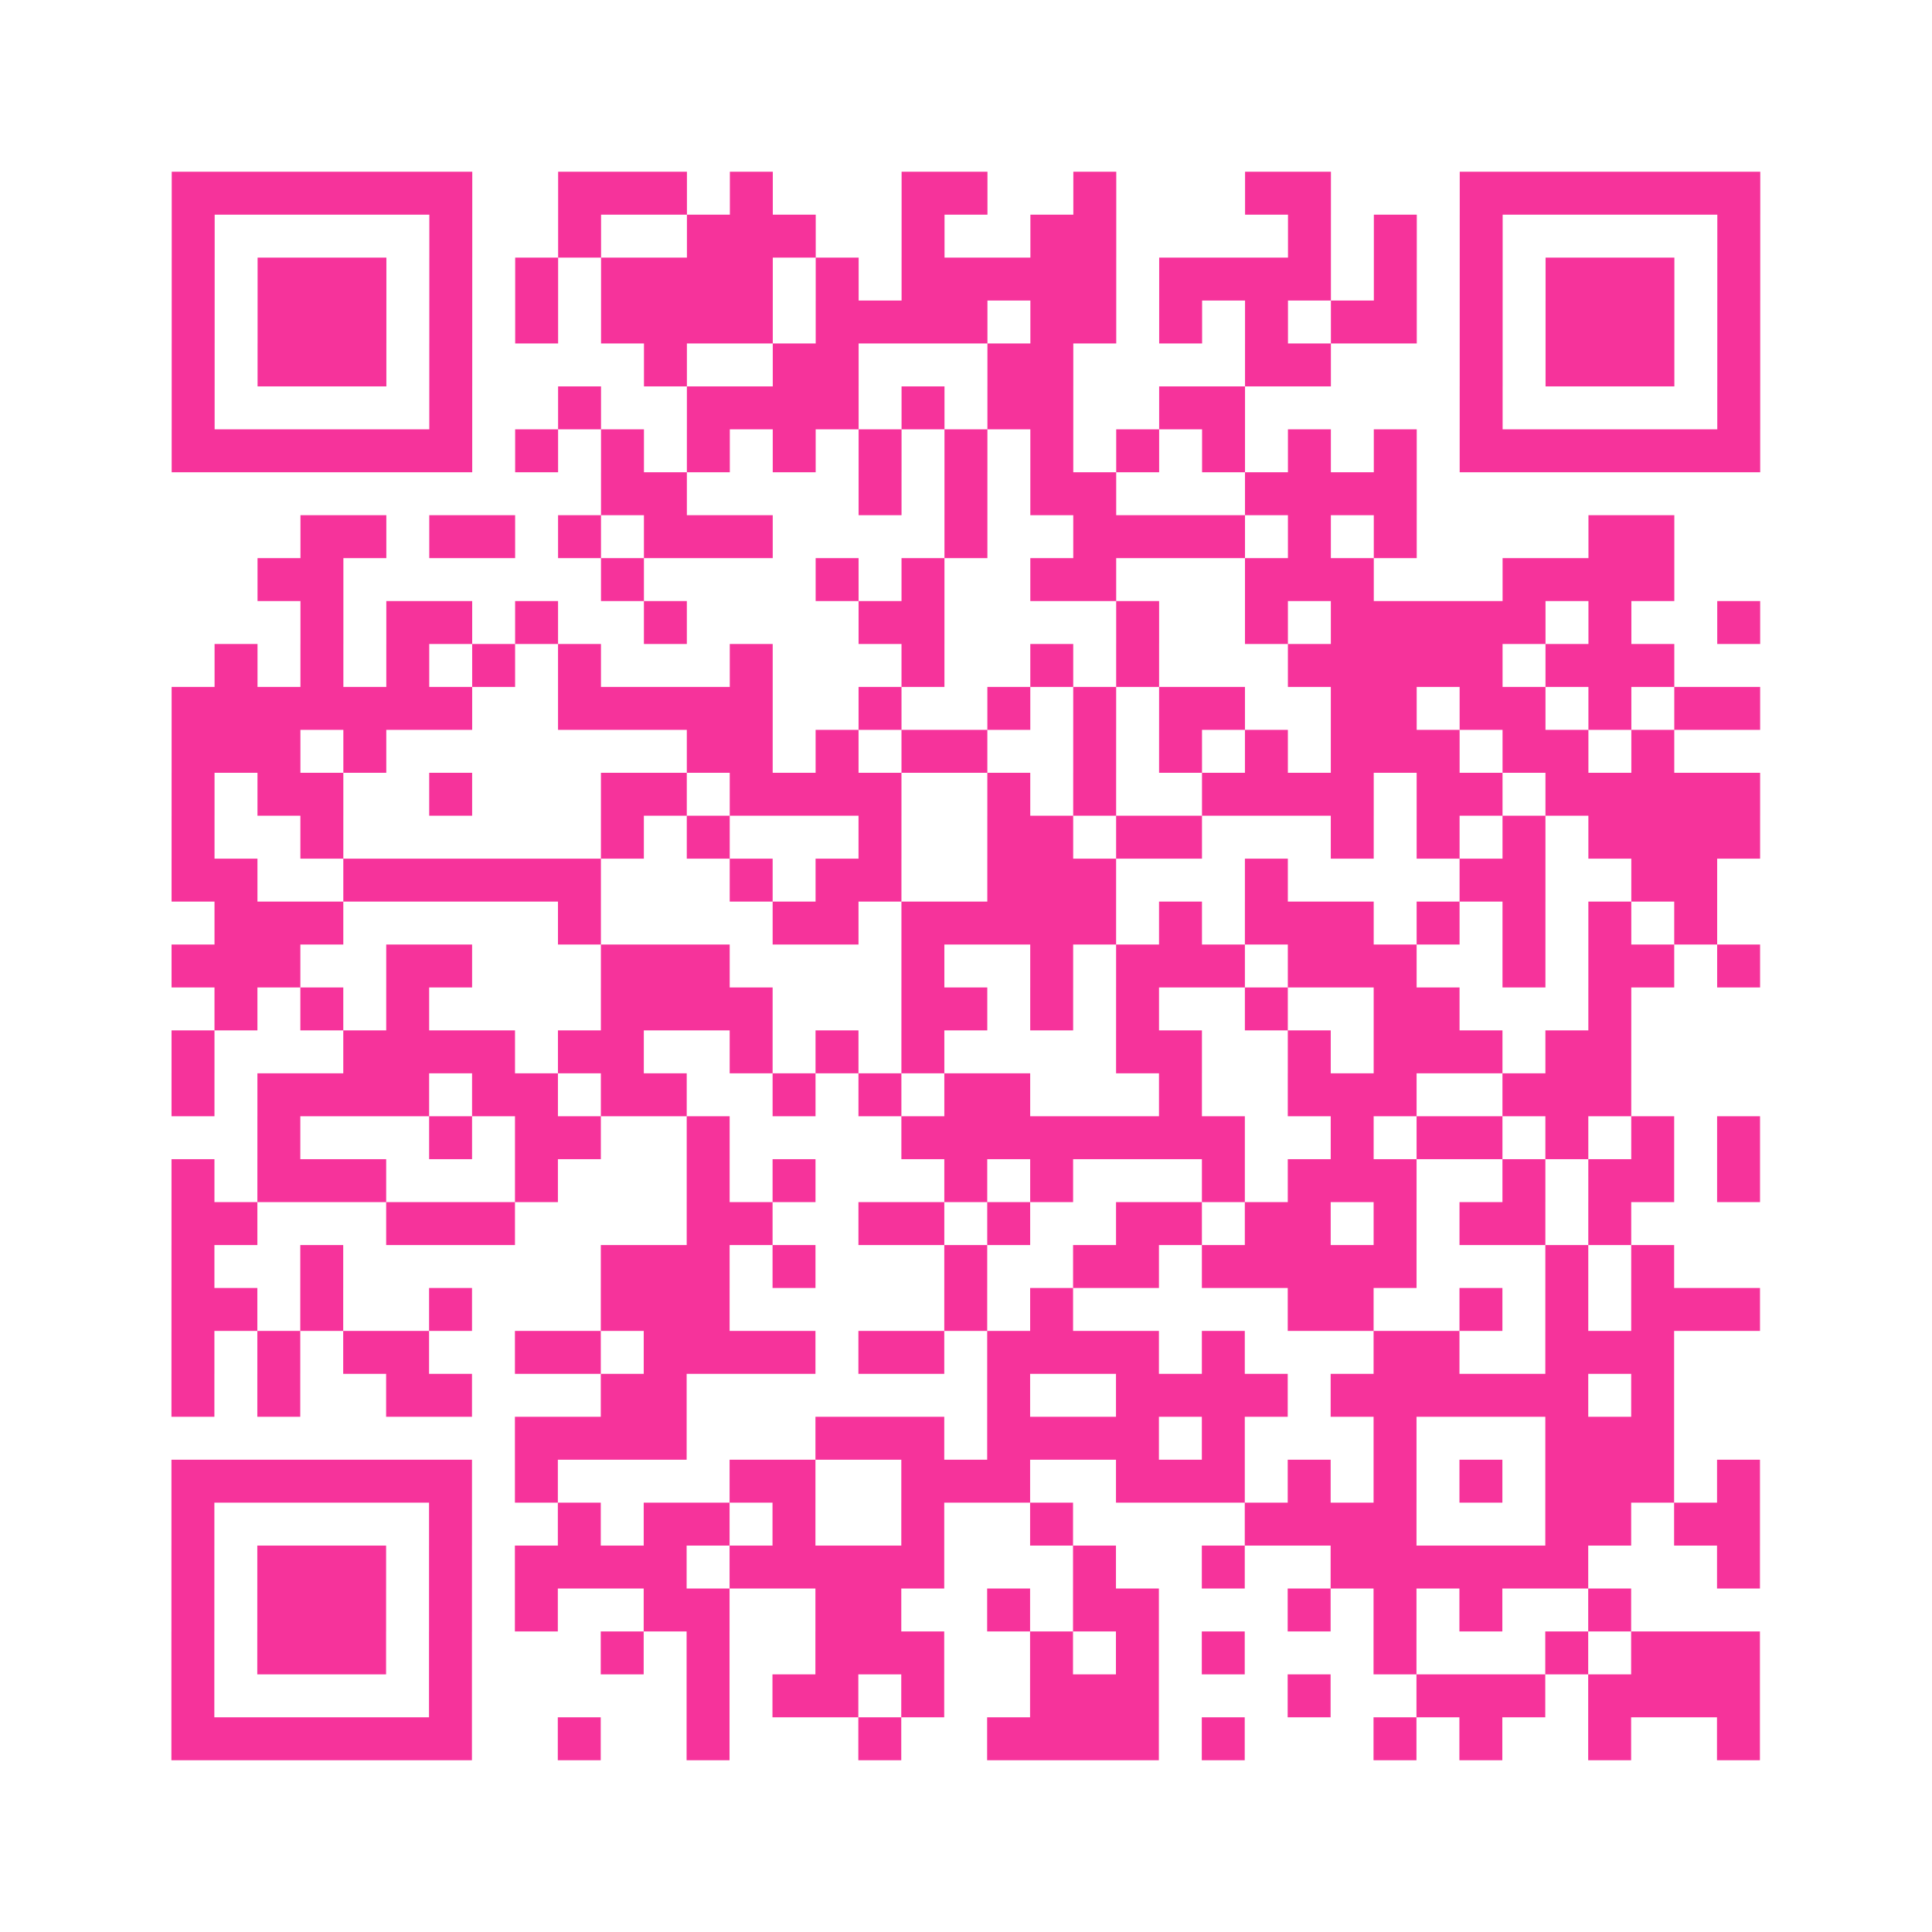 <?xml version="1.0" encoding="UTF-8"?>
<svg xmlns="http://www.w3.org/2000/svg" viewBox="0 0 45 45" class="pyqrcode"><path fill="transparent" d="M0 0h45v45h-45z"/><path stroke="#f6339b" class="pyqrline" d="M4 4.5h7m2 0h3m1 0h1m3 0h2m2 0h1m3 0h2m3 0h7m-37 1h1m5 0h1m2 0h1m2 0h3m2 0h1m2 0h2m4 0h1m1 0h1m1 0h1m5 0h1m-37 1h1m1 0h3m1 0h1m1 0h1m1 0h4m1 0h1m1 0h5m1 0h4m1 0h1m1 0h1m1 0h3m1 0h1m-37 1h1m1 0h3m1 0h1m1 0h1m1 0h4m1 0h4m1 0h2m1 0h1m1 0h1m1 0h2m1 0h1m1 0h3m1 0h1m-37 1h1m1 0h3m1 0h1m4 0h1m2 0h2m3 0h2m4 0h2m3 0h1m1 0h3m1 0h1m-37 1h1m5 0h1m2 0h1m2 0h4m1 0h1m1 0h2m2 0h2m5 0h1m5 0h1m-37 1h7m1 0h1m1 0h1m1 0h1m1 0h1m1 0h1m1 0h1m1 0h1m1 0h1m1 0h1m1 0h1m1 0h1m1 0h7m-27 1h2m4 0h1m1 0h1m1 0h2m3 0h4m-26 1h2m1 0h2m1 0h1m1 0h3m4 0h1m2 0h4m1 0h1m1 0h1m4 0h2m-33 1h2m6 0h1m4 0h1m1 0h1m2 0h2m3 0h3m3 0h4m-32 1h1m1 0h2m1 0h1m2 0h1m4 0h2m4 0h1m2 0h1m1 0h5m1 0h1m2 0h1m-36 1h1m1 0h1m1 0h1m1 0h1m1 0h1m3 0h1m3 0h1m2 0h1m1 0h1m3 0h5m1 0h3m-35 1h7m2 0h5m2 0h1m2 0h1m1 0h1m1 0h2m2 0h2m1 0h2m1 0h1m1 0h2m-37 1h3m1 0h1m7 0h2m1 0h1m1 0h2m2 0h1m1 0h1m1 0h1m1 0h3m1 0h2m1 0h1m-35 1h1m1 0h2m2 0h1m3 0h2m1 0h4m2 0h1m1 0h1m2 0h4m1 0h2m1 0h5m-37 1h1m2 0h1m6 0h1m1 0h1m3 0h1m2 0h2m1 0h2m3 0h1m1 0h1m1 0h1m1 0h4m-37 1h2m2 0h6m3 0h1m1 0h2m2 0h3m3 0h1m4 0h2m2 0h2m-35 1h3m5 0h1m4 0h2m1 0h5m1 0h1m1 0h3m1 0h1m1 0h1m1 0h1m1 0h1m-36 1h3m2 0h2m3 0h3m4 0h1m2 0h1m1 0h3m1 0h3m2 0h1m1 0h2m1 0h1m-36 1h1m1 0h1m1 0h1m4 0h4m3 0h2m1 0h1m1 0h1m2 0h1m2 0h2m3 0h1m-34 1h1m3 0h4m1 0h2m2 0h1m1 0h1m1 0h1m4 0h2m2 0h1m1 0h3m1 0h2m-34 1h1m1 0h4m1 0h2m1 0h2m2 0h1m1 0h1m1 0h2m3 0h1m2 0h3m2 0h3m-32 1h1m3 0h1m1 0h2m2 0h1m4 0h8m2 0h1m1 0h2m1 0h1m1 0h1m1 0h1m-37 1h1m1 0h3m3 0h1m3 0h1m1 0h1m3 0h1m1 0h1m3 0h1m1 0h3m2 0h1m1 0h2m1 0h1m-37 1h2m3 0h3m4 0h2m2 0h2m1 0h1m2 0h2m1 0h2m1 0h1m1 0h2m1 0h1m-34 1h1m2 0h1m6 0h3m1 0h1m3 0h1m2 0h2m1 0h5m3 0h1m1 0h1m-35 1h2m1 0h1m2 0h1m3 0h3m5 0h1m1 0h1m5 0h2m2 0h1m1 0h1m1 0h3m-37 1h1m1 0h1m1 0h2m2 0h2m1 0h4m1 0h2m1 0h4m1 0h1m3 0h2m2 0h3m-35 1h1m1 0h1m2 0h2m3 0h2m7 0h1m2 0h4m1 0h6m1 0h1m-27 1h4m3 0h3m1 0h4m1 0h1m3 0h1m3 0h3m-35 1h7m1 0h1m4 0h2m2 0h3m2 0h3m1 0h1m1 0h1m1 0h1m1 0h3m1 0h1m-37 1h1m5 0h1m2 0h1m1 0h2m1 0h1m2 0h1m2 0h1m4 0h4m3 0h2m1 0h2m-37 1h1m1 0h3m1 0h1m1 0h4m1 0h5m3 0h1m2 0h1m2 0h6m3 0h1m-37 1h1m1 0h3m1 0h1m1 0h1m2 0h2m2 0h2m2 0h1m1 0h2m3 0h1m1 0h1m1 0h1m2 0h1m-34 1h1m1 0h3m1 0h1m3 0h1m1 0h1m2 0h3m2 0h1m1 0h1m1 0h1m3 0h1m3 0h1m1 0h3m-37 1h1m5 0h1m5 0h1m1 0h2m1 0h1m2 0h3m3 0h1m2 0h3m1 0h4m-37 1h7m2 0h1m2 0h1m3 0h1m2 0h4m1 0h1m3 0h1m1 0h1m2 0h1m2 0h1"/></svg>
